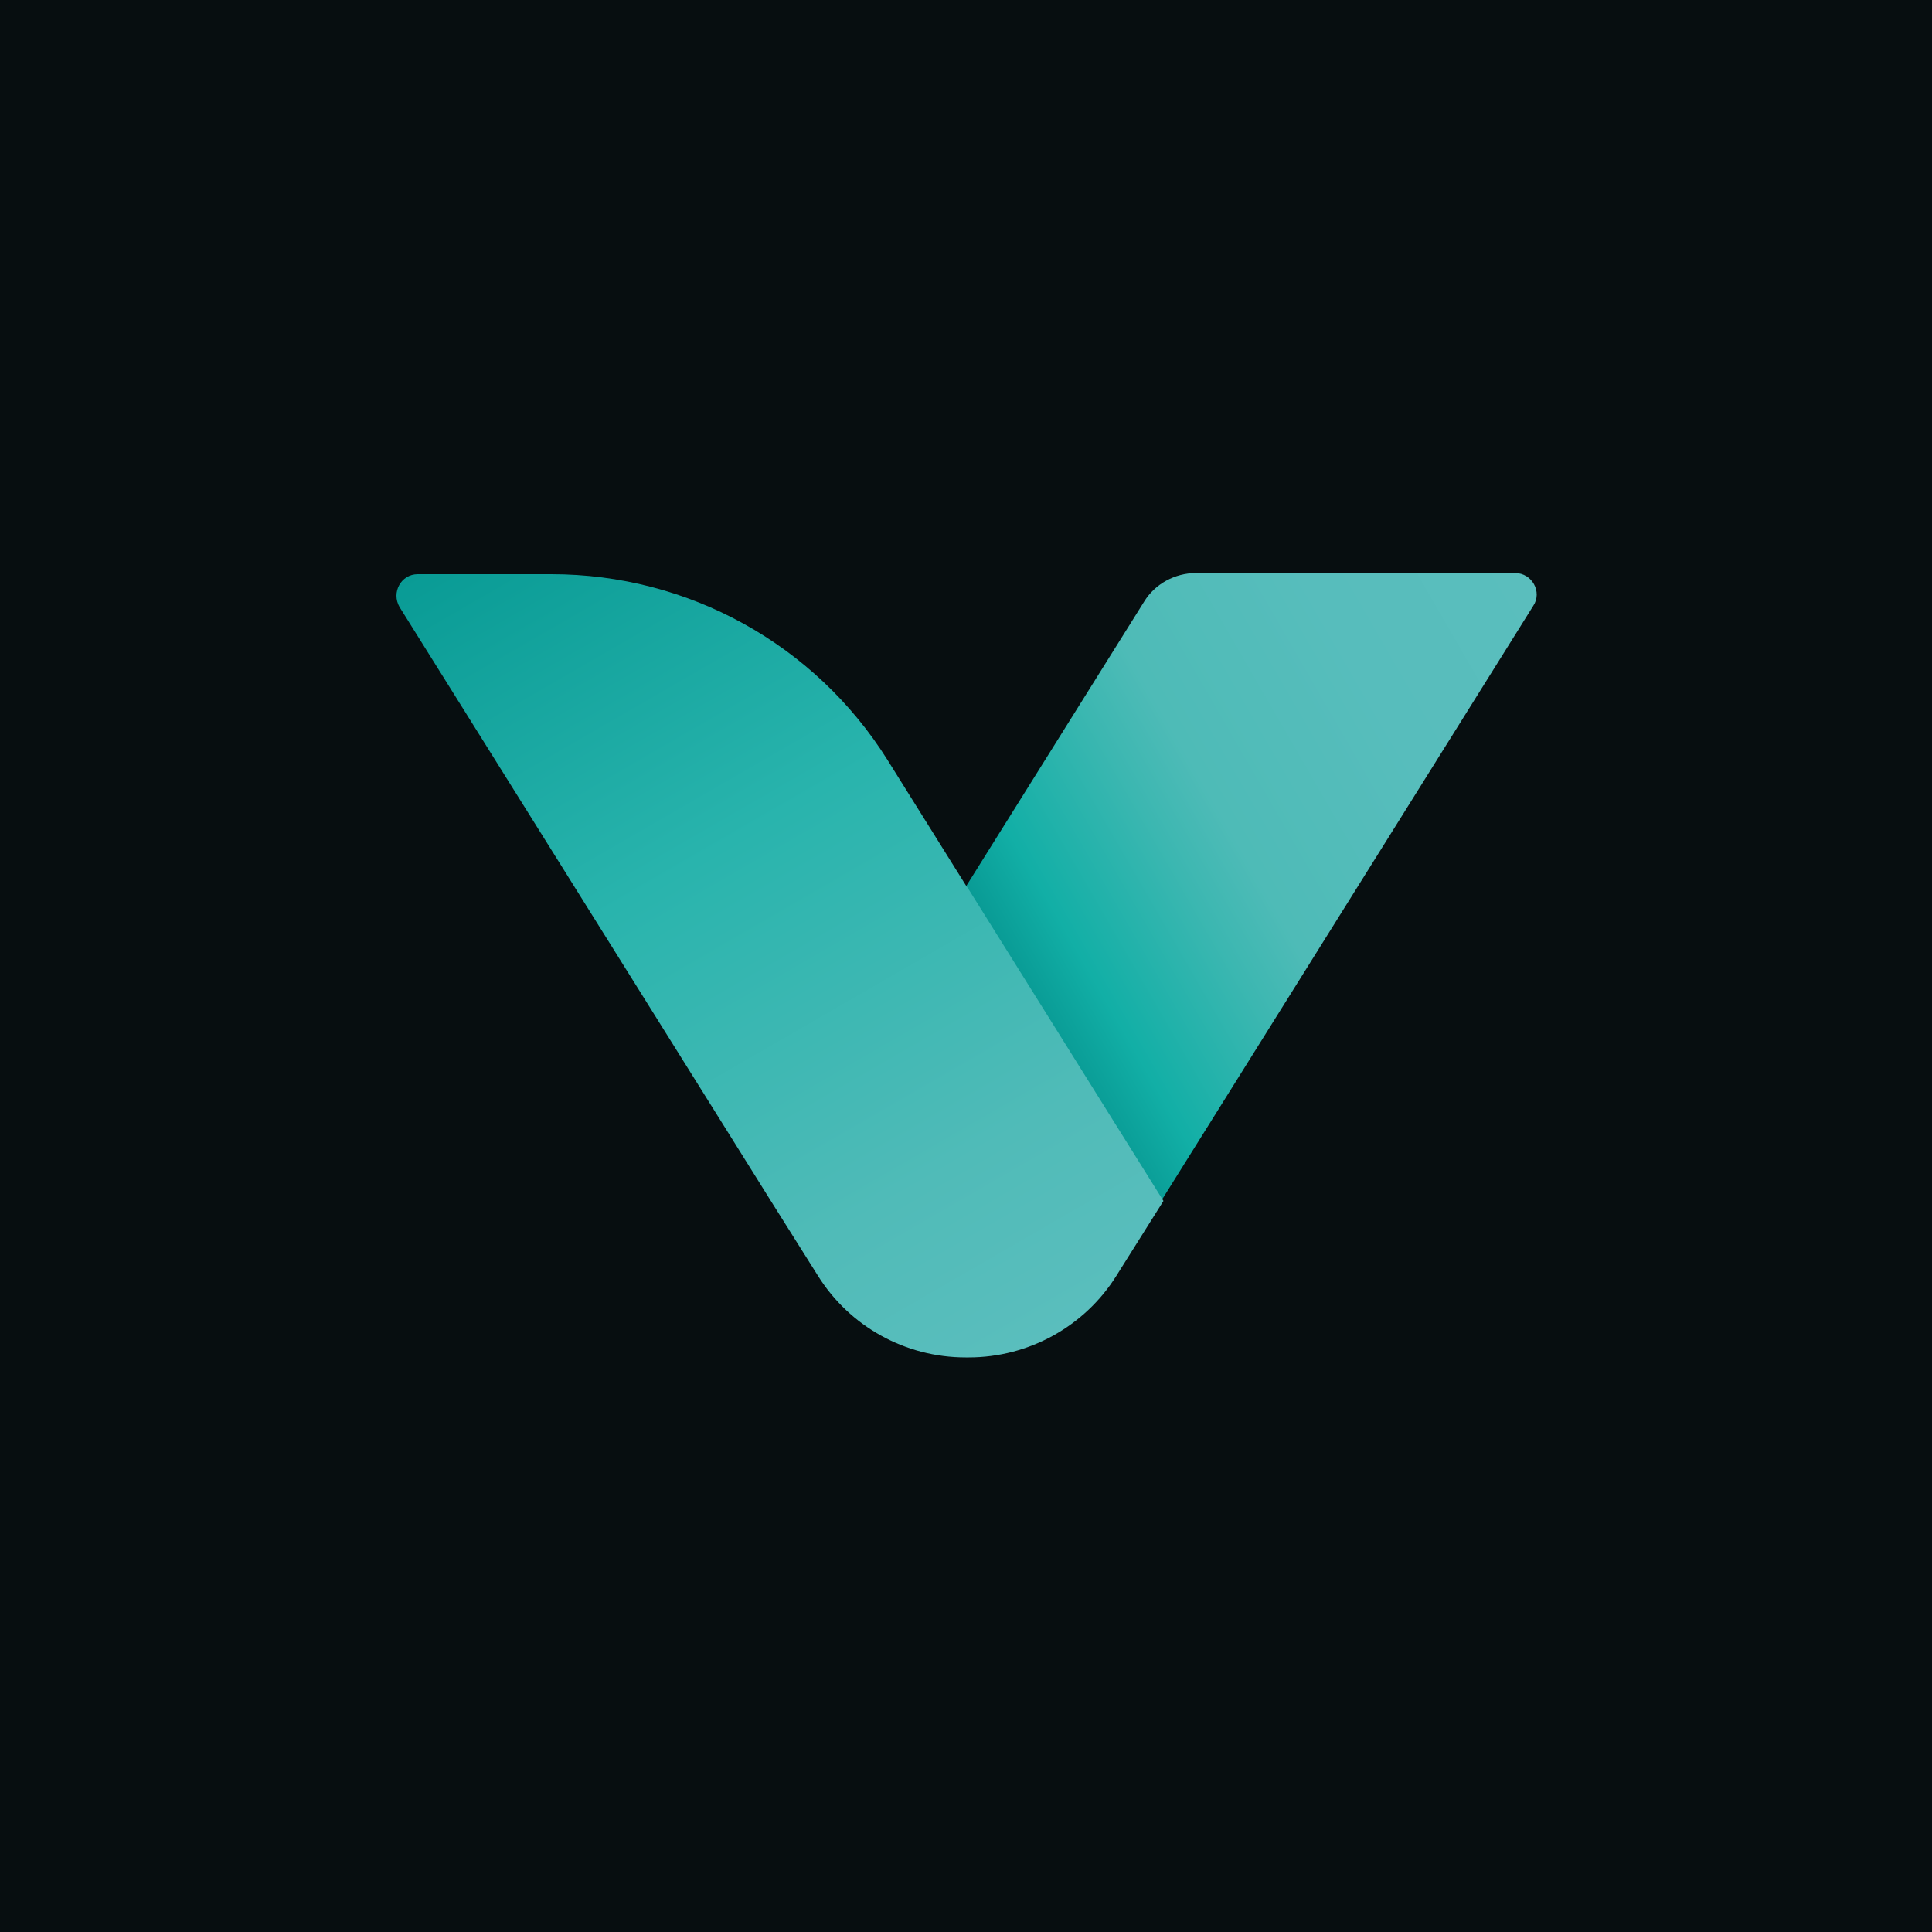 <?xml version="1.0" encoding="UTF-8"?>
<svg id="Ebene_1" data-name="Ebene 1" xmlns="http://www.w3.org/2000/svg" width="500" height="500" version="1.1" xmlns:xlink="http://www.w3.org/1999/xlink" viewBox="0 0 500 500">
  <defs>
    <linearGradient id="Unbenannter_Verlauf_3" data-name="Unbenannter Verlauf 3" x1="263.4" y1="249.7" x2="407.5" y2="332.9" gradientTransform="translate(0 502) scale(1 -1)" gradientUnits="userSpaceOnUse">
      <stop offset="0" stop-color="#099b95"/>
      <stop offset=".1" stop-color="#12afa6"/>
      <stop offset=".3" stop-color="#3cb7b1"/>
      <stop offset=".4" stop-color="#4ebbb7"/>
      <stop offset=".7" stop-color="#57bdbc"/>
      <stop offset="1" stop-color="#5abebd"/>
    </linearGradient>
    <linearGradient id="Unbenannter_Verlauf_2" data-name="Unbenannter Verlauf 2" x1="141.3" y1="373.5" x2="268.2" y2="153.9" gradientTransform="translate(0 502) scale(1 -1)" gradientUnits="userSpaceOnUse">
      <stop offset="0" stop-color="#099b95"/>
      <stop offset=".4" stop-color="#29b4ad"/>
      <stop offset=".8" stop-color="#50bbb8"/>
      <stop offset="1" stop-color="#5abebd"/>
    </linearGradient>
  </defs>
  <rect width="500" height="500" fill="#070e10" stroke-width="0"/>
  <path d="M392.2,148.3h-82.7c-5.4,0-10.6,2.8-13.4,7.4l-46.1,73.7,50.7,81.1,96.1-153.7c2.4-3.6-.3-8.5-4.7-8.5h.2Z" fill="url(#Unbenannter_Verlauf_3)" stroke-width="0"/>
  <path d="M250.2,229.5l-20.5-32.8c-18.8-30-51.6-48.1-87-48.1h-34.6c-4.3,0-6.9,4.7-4.7,8.5l96.1,153.7,12.2,19.4c8.2,13.1,22.6,21.1,38.2,21.1h.8c15.5,0,30-8,38.2-21.1l12.2-19.4-50.7-81.1-.2-.2Z" fill="url(#Unbenannter_Verlauf_2)" stroke-width="0"/>
</svg>